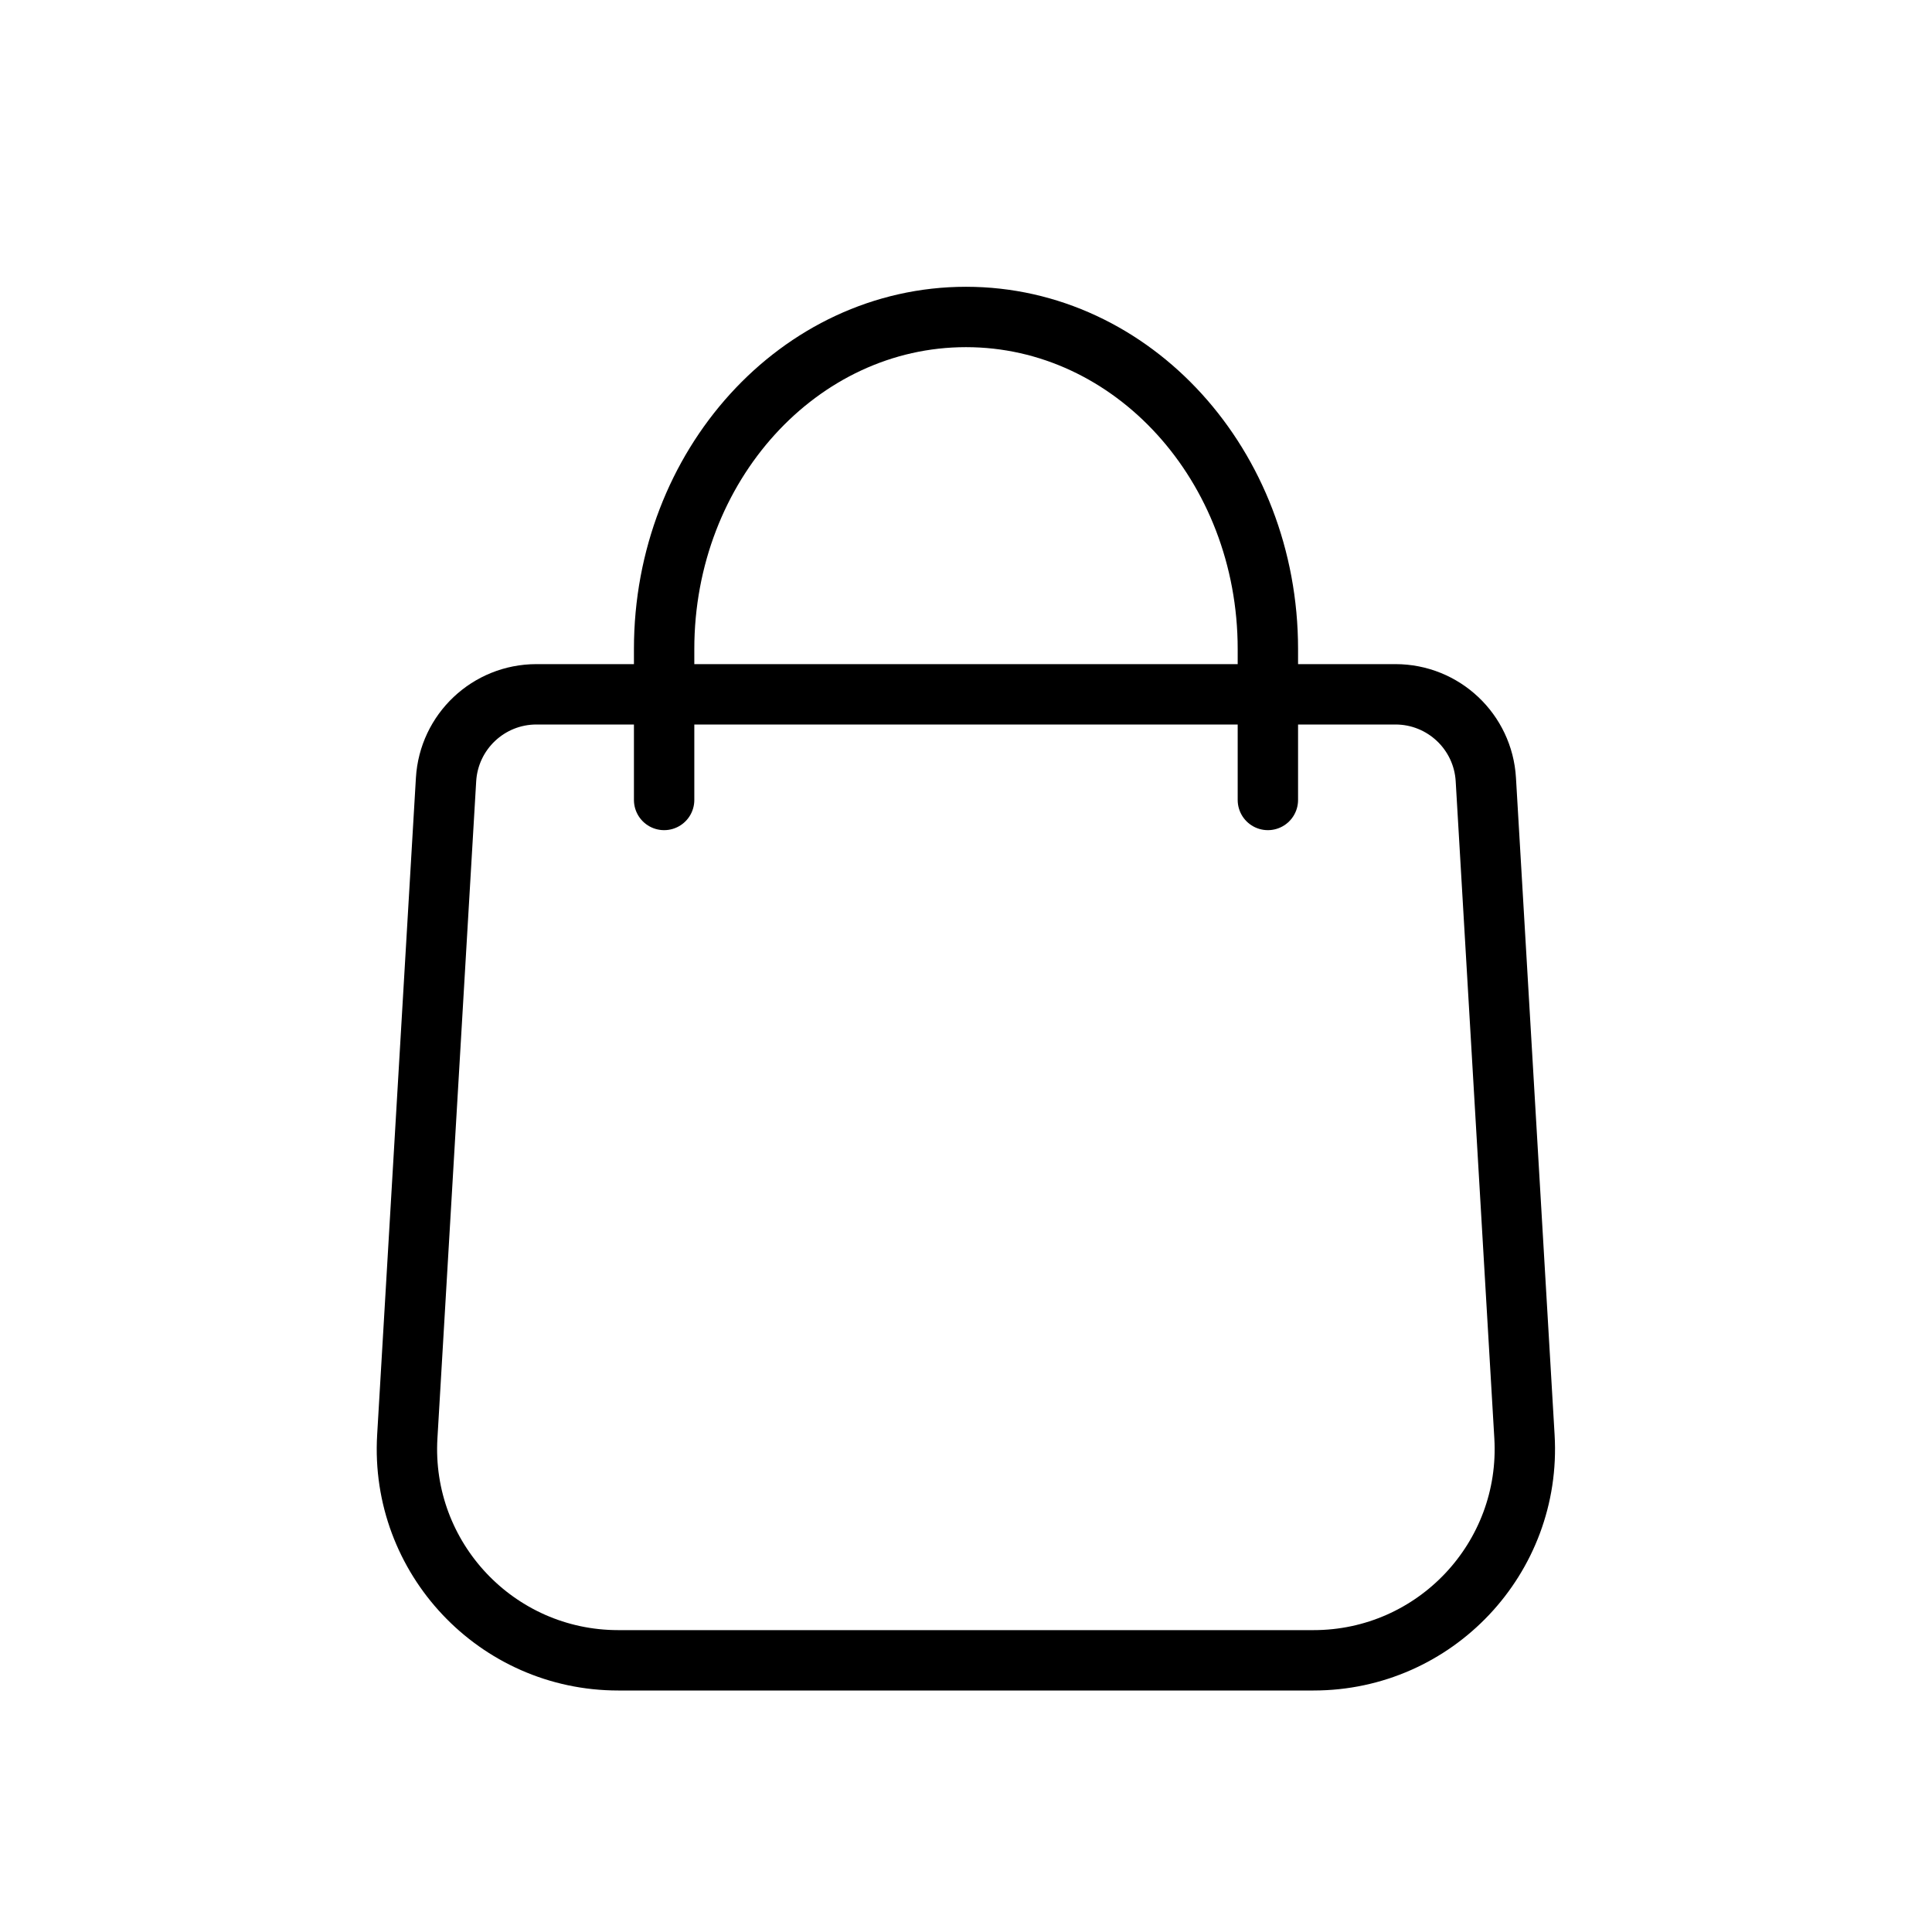 <?xml version="1.0" encoding="UTF-8"?> <svg xmlns="http://www.w3.org/2000/svg" fill="none" height="512" viewBox="0 0 32 32" width="512"> <g stroke="rgb(0,0,0)"> <path d="m11 13.25v-2.5c0-3.038 2.239-5.5 5-5.5s5 2.462 5 5.5v2.5" stroke-linecap="round"></path> <path d="m7.388 12.912c.047-.793.703-1.412 1.497-1.412h14.228c.794 0 1.451.619 1.497 1.412l.64 10.883c.118 2.01-1.48 3.705-3.494 3.705h-11.516c-2.014 0-3.612-1.695-3.494-3.705z"></path> </g> </svg> 